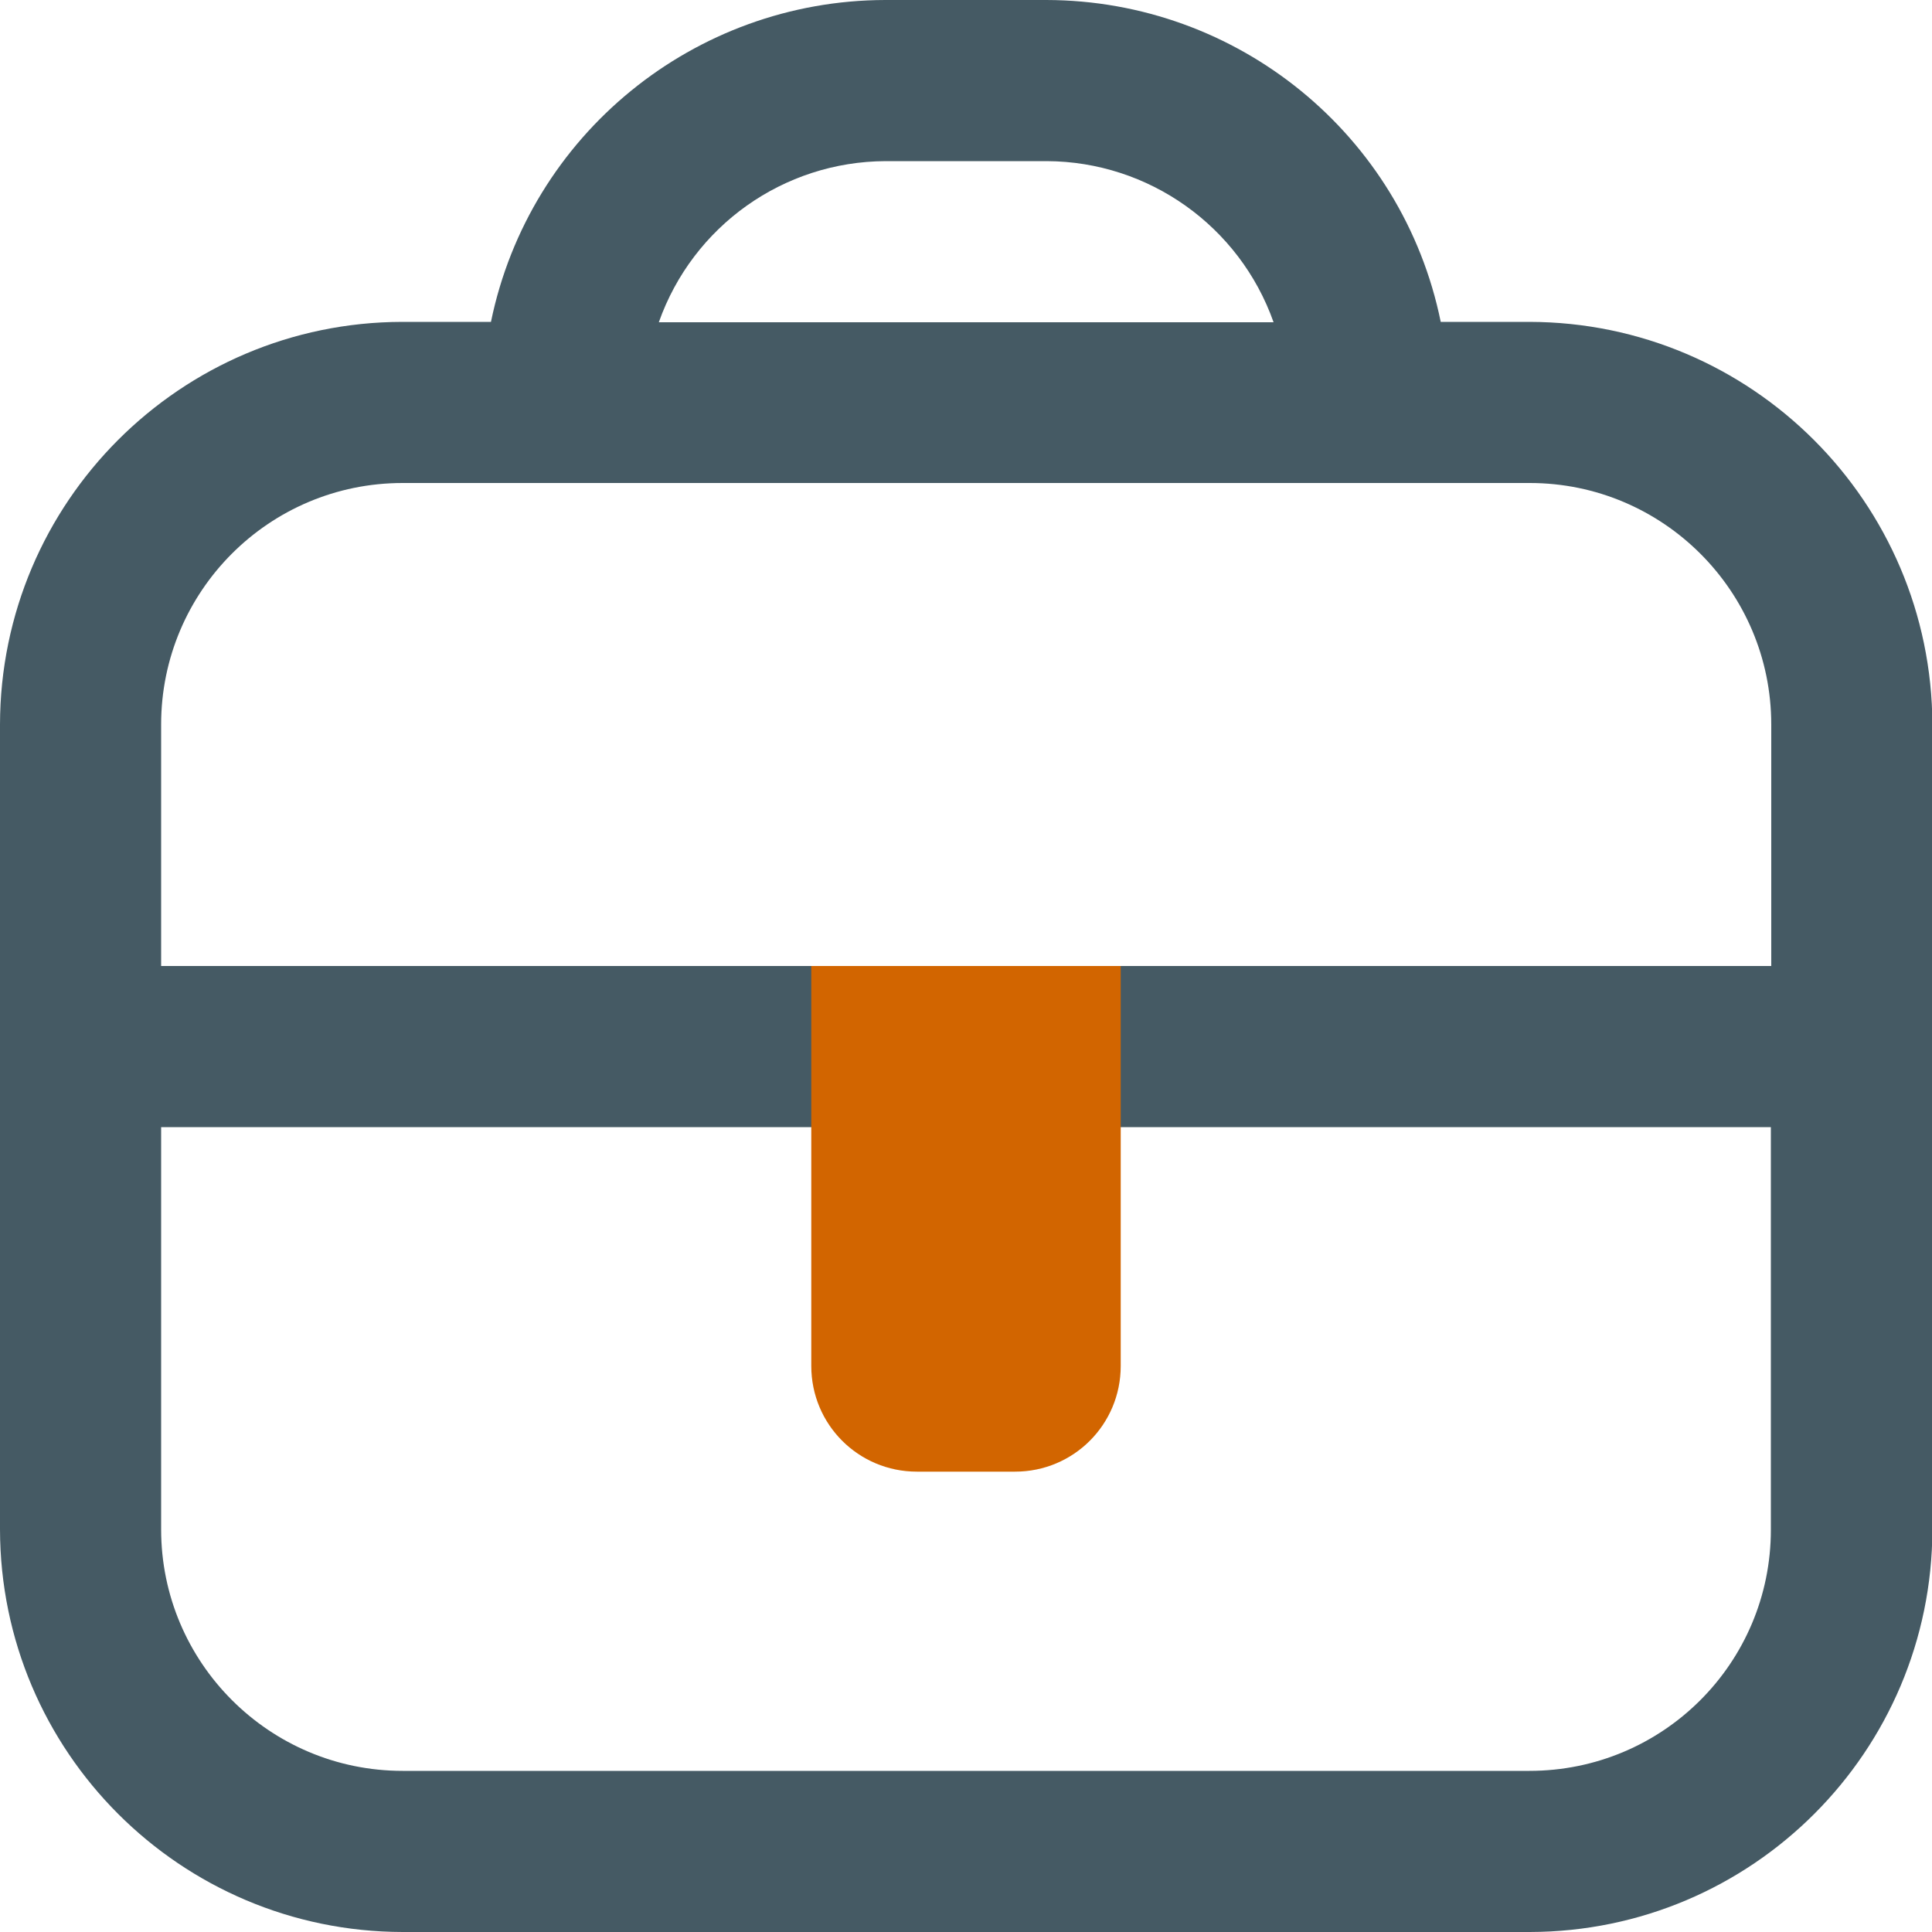 <svg width="25" height="25" viewBox="0 0 25 25" fill="none" xmlns="http://www.w3.org/2000/svg">
<g clip-path="url(#clip0_70_192)">
<path d="M19.79 4.165H18.643C18.149 1.743 16.016 0.005 13.54 0H11.455C8.984 0.005 6.851 1.743 6.353 4.165H5.205C2.334 4.17 0.005 6.499 0 9.375V19.79C0.005 22.666 2.334 24.995 5.21 25H19.795C22.671 24.995 25 22.666 25.005 19.79V9.375C24.995 6.499 22.666 4.17 19.79 4.165ZM11.46 2.085H13.545C14.863 2.09 16.04 2.925 16.48 4.17H8.525C8.965 2.925 10.137 2.09 11.46 2.085ZM5.21 6.25H19.795C21.519 6.25 22.92 7.651 22.92 9.375V12.5H2.085V9.375C2.085 7.651 3.481 6.25 5.21 6.25ZM19.79 22.915H5.21C3.486 22.915 2.085 21.514 2.085 19.79V14.585H11.46V15.625C11.46 16.201 11.929 16.665 12.5 16.665C13.076 16.665 13.54 16.196 13.54 15.625V14.585H22.915V19.795C22.915 21.519 21.519 22.915 19.79 22.915Z" fill="#455A64"/>
<path d="M13.135 19.043H11.865C11.108 19.043 10.498 18.433 10.498 17.676V12.5H14.502V17.676C14.502 18.433 13.892 19.043 13.135 19.043Z" fill="#D26500"/>
</g>
<defs>
<clipPath id="clip0_70_192">
<rect width="25" height="25" fill="white"/>
</clipPath>
</defs>
</svg>
